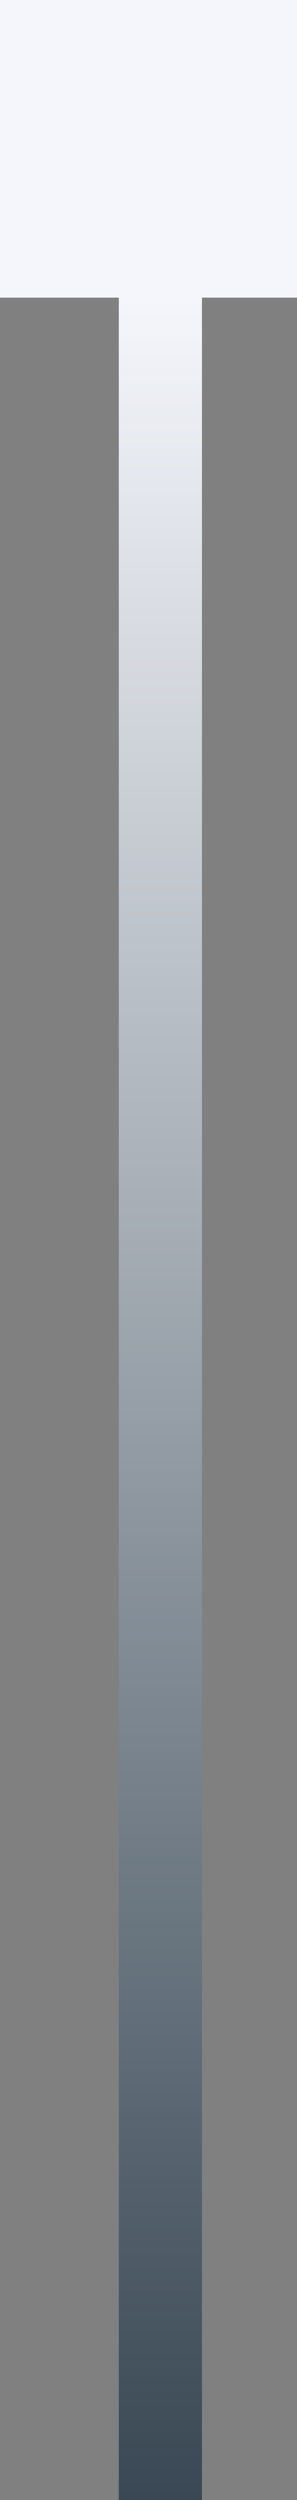 <svg width="25" height="210" viewBox="0 0 25 210" fill="none" xmlns="http://www.w3.org/2000/svg">
<rect x="0" y="0" width="25" height="210" fill="#808080" stroke="none"/>
<line x1="13.5" y1="25" x2="13.5" y2="210" stroke="url(#paint0_linear_4189_6)" stroke-width="7"/>
<rect width="25" height="25" fill="#F4F6FB"/>
<defs>
<linearGradient id="paint0_linear_4189_6" x1="9.5" y1="25" x2="9.5" y2="210" gradientUnits="userSpaceOnUse">
<stop stop-color="#F4F6FB"/>
<stop offset="1" stop-color="#394854"/>
</linearGradient>
</defs>
</svg>
